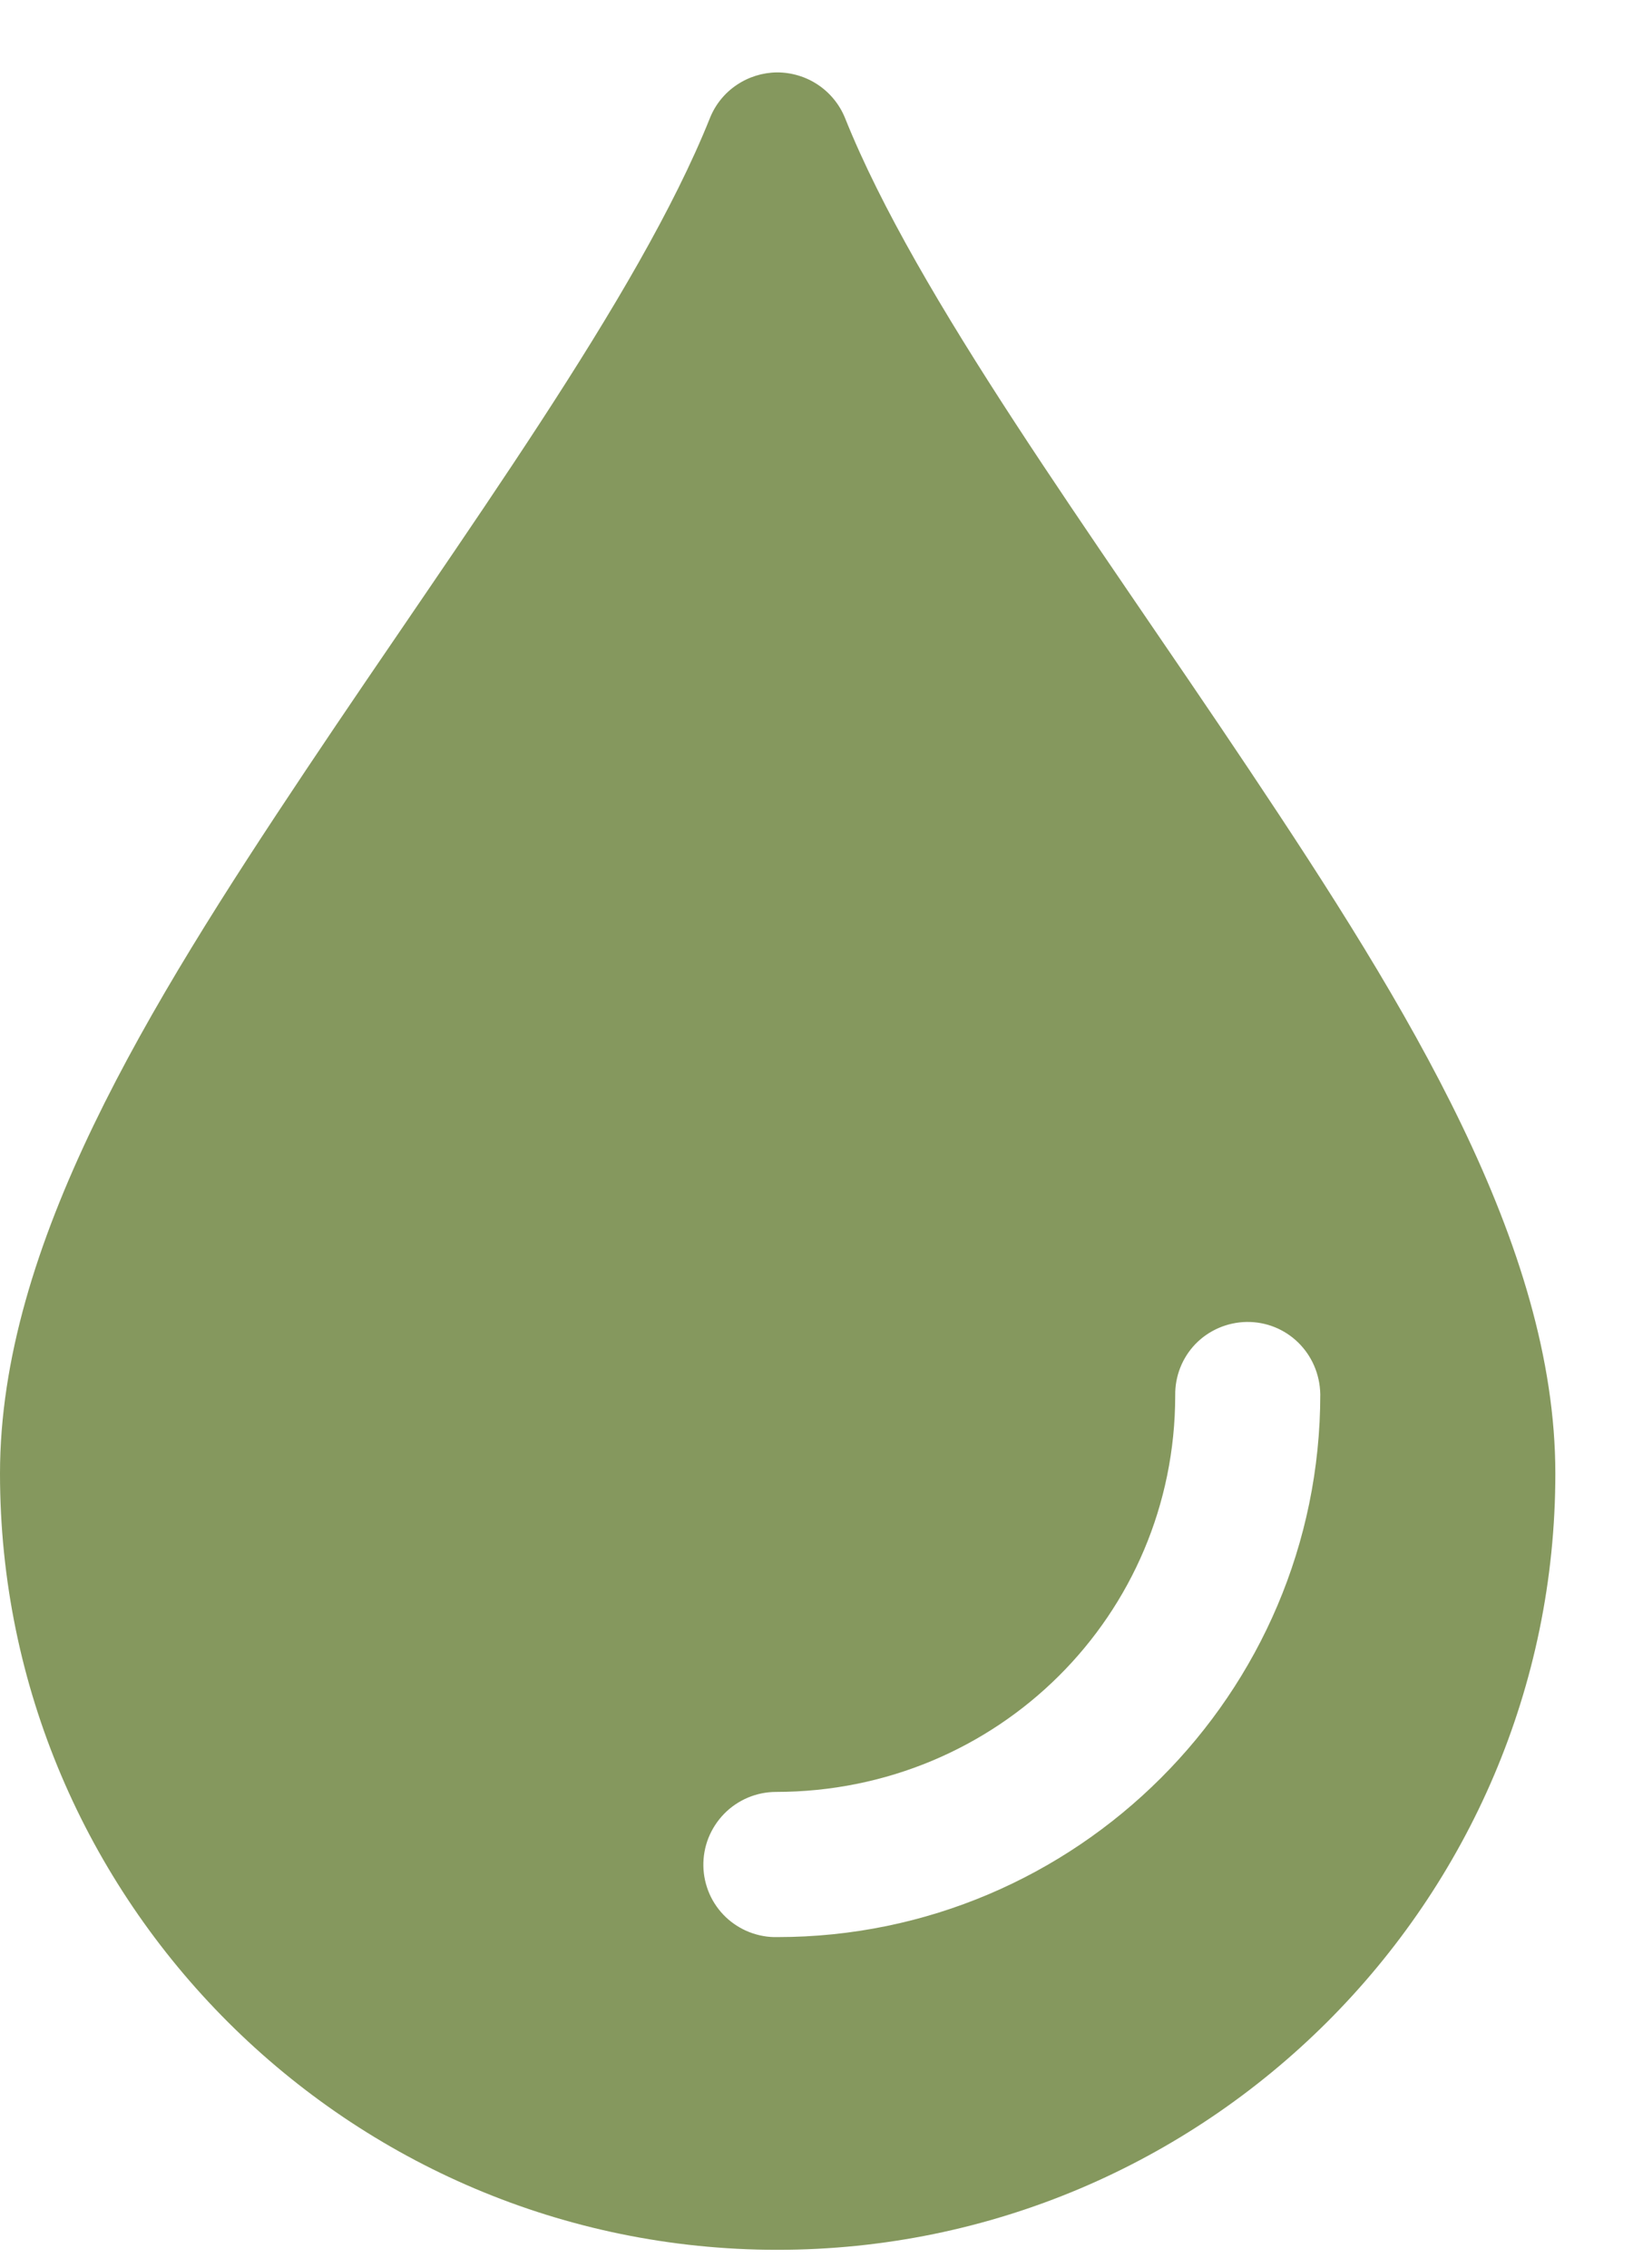 <svg xmlns="http://www.w3.org/2000/svg" fill="none" viewBox="0 0 18 25" height="25" width="18">
<path fill="#85985E" d="M8.564 0.798C8.405 0.8 8.25 0.848 8.118 0.938C7.986 1.027 7.884 1.154 7.825 1.302C7.034 3.278 5.116 5.875 3.372 8.488C1.629 11.101 0 13.726 0 16.242C0 20.958 3.846 24.798 8.569 24.798C13.292 24.798 17.144 20.957 17.144 16.242C17.144 13.726 15.517 11.101 13.772 8.488C12.028 5.875 10.106 3.277 9.315 1.302C9.255 1.153 9.151 1.025 9.017 0.935C8.883 0.845 8.725 0.798 8.564 0.798ZM12.954 15.38C12.951 15.169 13.031 14.965 13.178 14.813C13.325 14.662 13.527 14.575 13.738 14.571C14.181 14.563 14.545 14.915 14.553 15.369C14.553 18.669 11.863 21.351 8.57 21.351C8.465 21.354 8.36 21.335 8.262 21.297C8.164 21.259 8.075 21.202 7.999 21.13C7.923 21.057 7.862 20.97 7.82 20.874C7.778 20.777 7.755 20.674 7.753 20.569C7.751 20.462 7.77 20.357 7.809 20.258C7.849 20.159 7.907 20.069 7.982 19.992C8.056 19.916 8.145 19.856 8.243 19.814C8.341 19.773 8.446 19.751 8.553 19.751C10.999 19.75 12.954 17.801 12.954 15.38Z"></path>
</svg>
